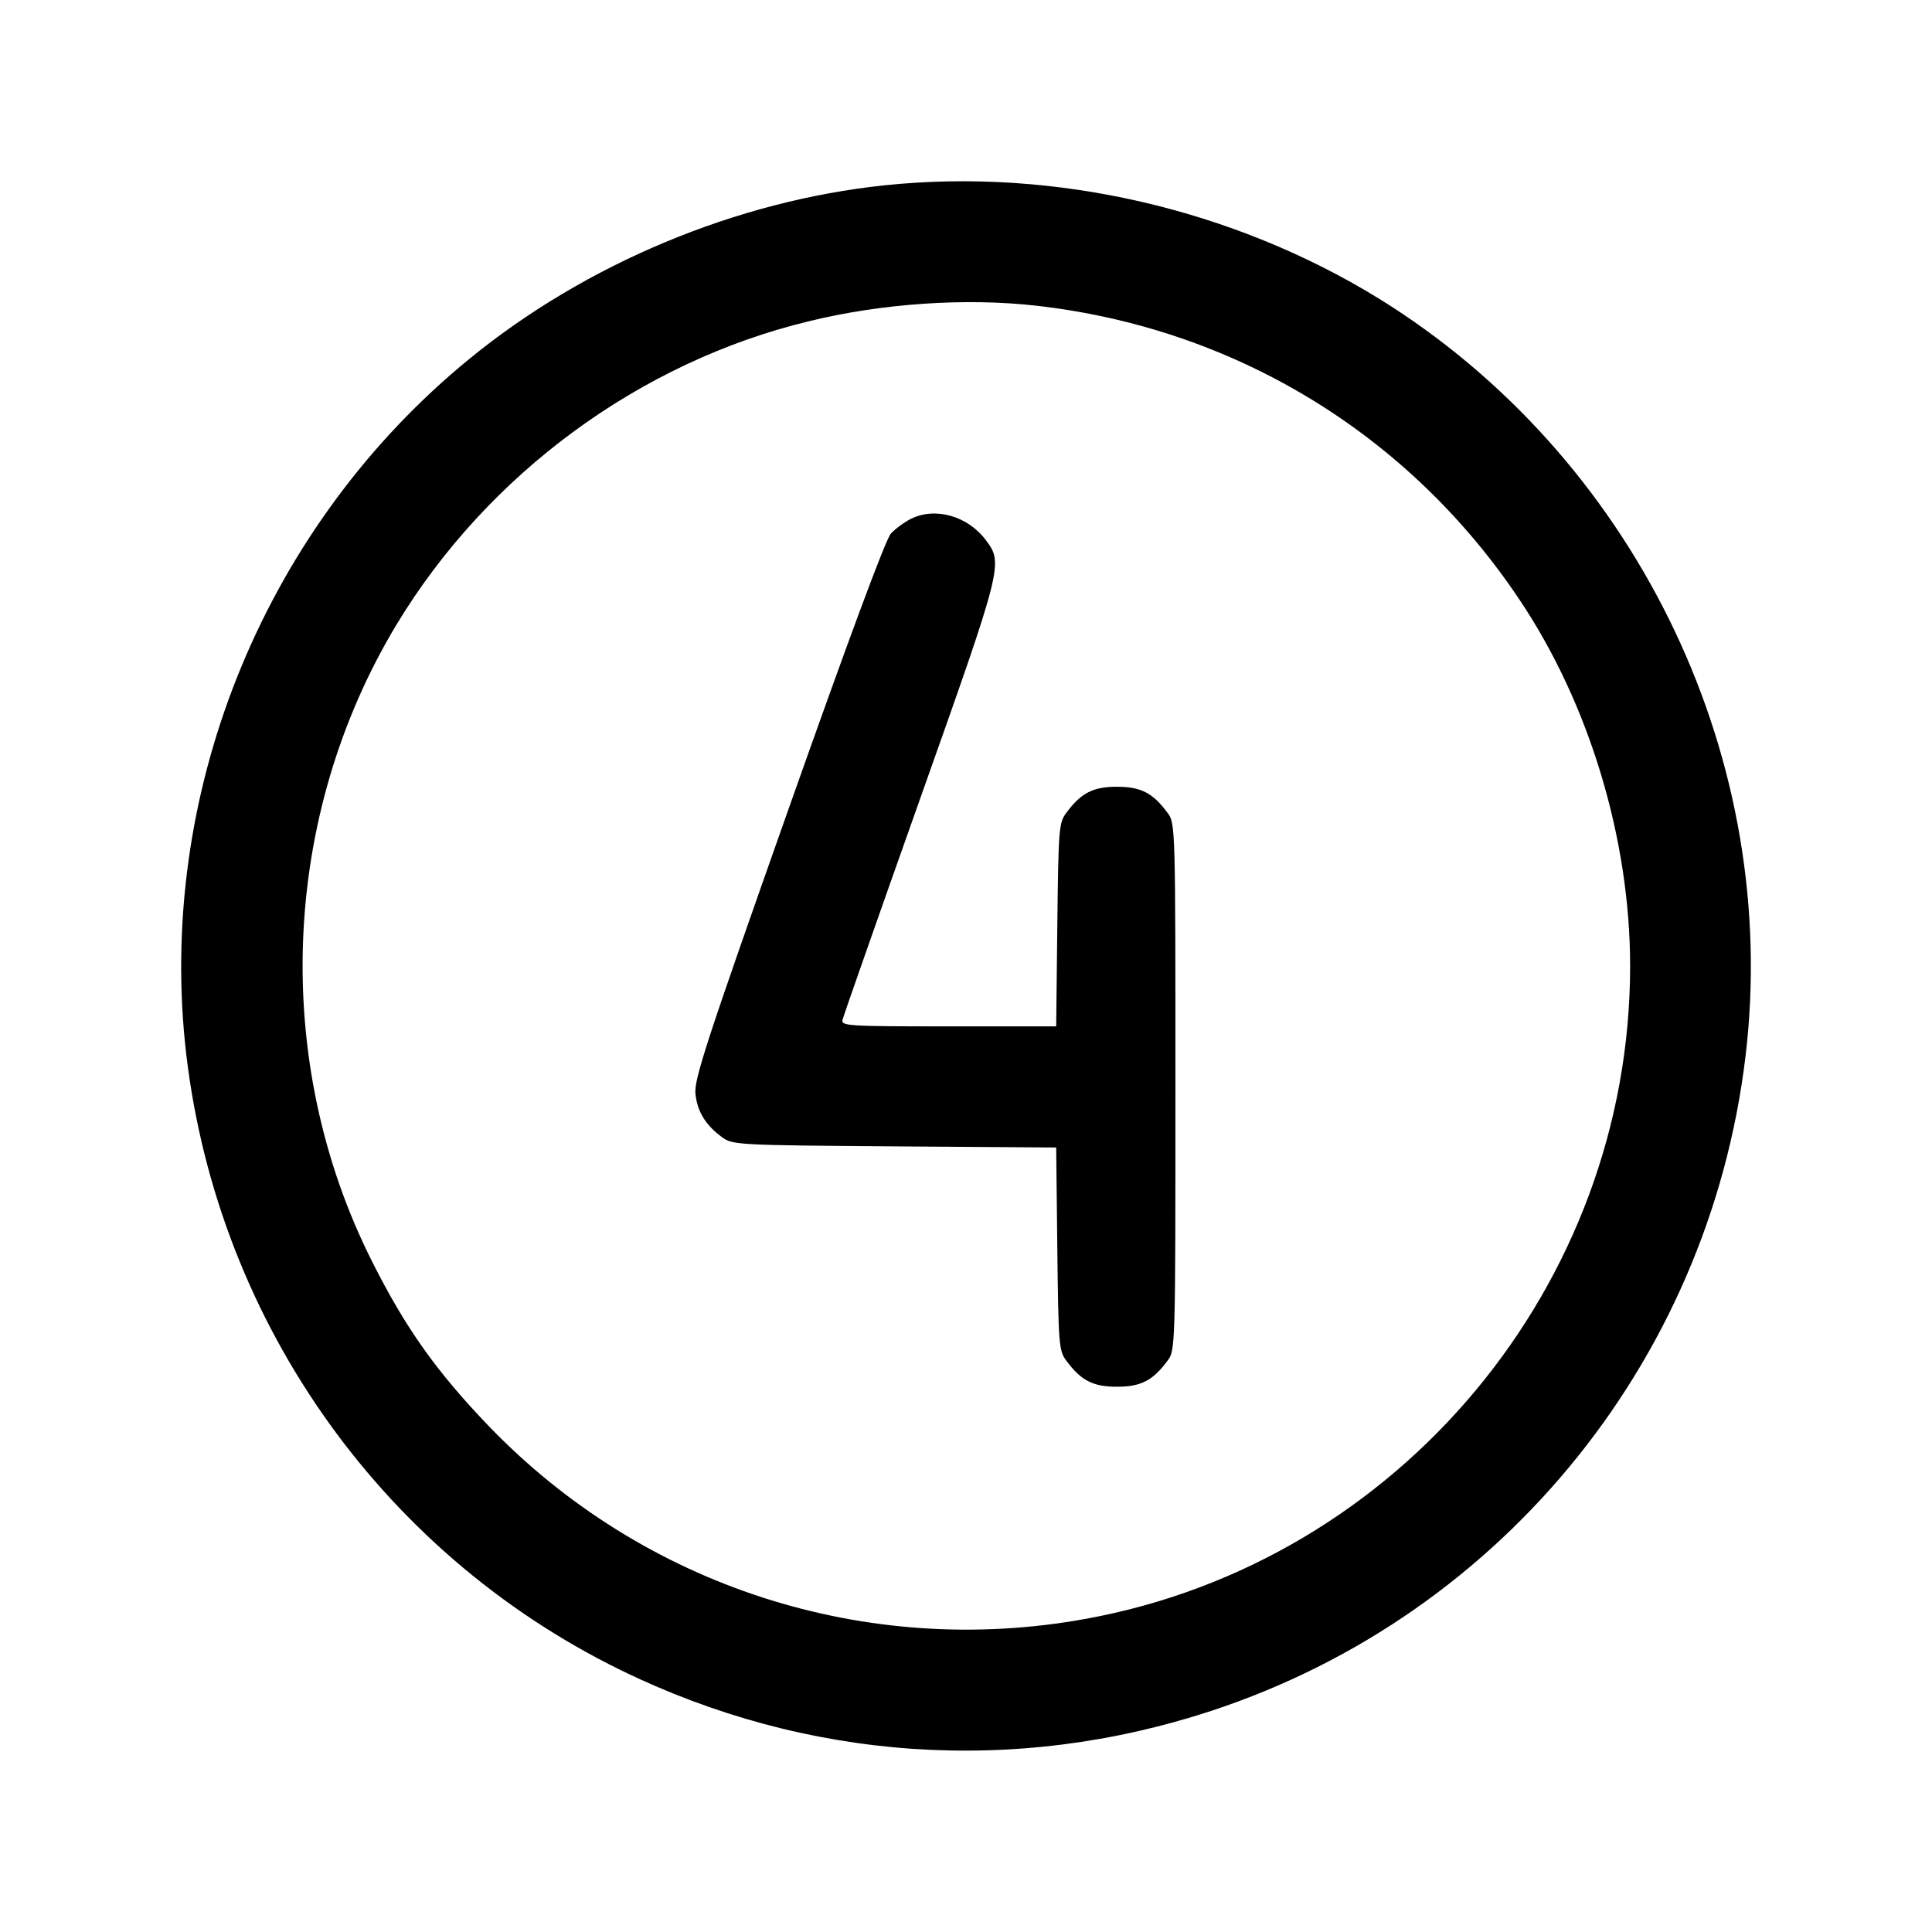 <?xml version="1.0" standalone="no"?>
<!DOCTYPE svg PUBLIC "-//W3C//DTD SVG 20010904//EN"
 "http://www.w3.org/TR/2001/REC-SVG-20010904/DTD/svg10.dtd">
<svg version="1.0" xmlns="http://www.w3.org/2000/svg"
 width="512pt" height="512pt" viewBox="0 0 512 512"
 preserveAspectRatio="xMidYMid meet">

<g transform="translate(0,512) scale(0.1,-0.1)"
fill="#000000" stroke="none">
<path d="M2345 4629 c-393 -41 -793 -208 -1101 -460 -535 -437 -822 -1127
-754 -1810 73 -719 510 -1349 1155 -1665 493 -241 1045 -279 1565 -108 781
257 1337 951 1420 1773 78 778 -306 1554 -973 1968 -387 239 -862 349 -1312
302z m400 -319 c526 -59 989 -340 1283 -781 184 -275 292 -633 292 -969 0
-845 -612 -1579 -1442 -1730 -581 -106 -1173 85 -1583 511 -139 145 -220 259
-309 436 -267 530 -242 1179 65 1688 241 399 645 696 1094 804 192 47 414 62
600 41z"/>
<path d="M2414 3745 c-18 -9 -42 -27 -53 -39 -14 -15 -115 -288 -272 -732
-217 -614 -250 -715 -246 -753 5 -47 27 -83 71 -115 27 -20 41 -21 456 -24
l429 -3 3 -269 c3 -253 4 -270 24 -296 39 -53 71 -69 134 -69 63 0 95 16 134
69 21 27 21 36 21 726 0 690 0 699 -21 726 -39 53 -71 69 -134 69 -63 0 -95
-16 -134 -69 -20 -26 -21 -43 -24 -297 l-3 -269 -286 0 c-267 0 -285 1 -280
18 2 9 95 274 206 587 218 614 220 622 174 683 -48 65 -135 89 -199 57z"/>
</g>
</svg>
